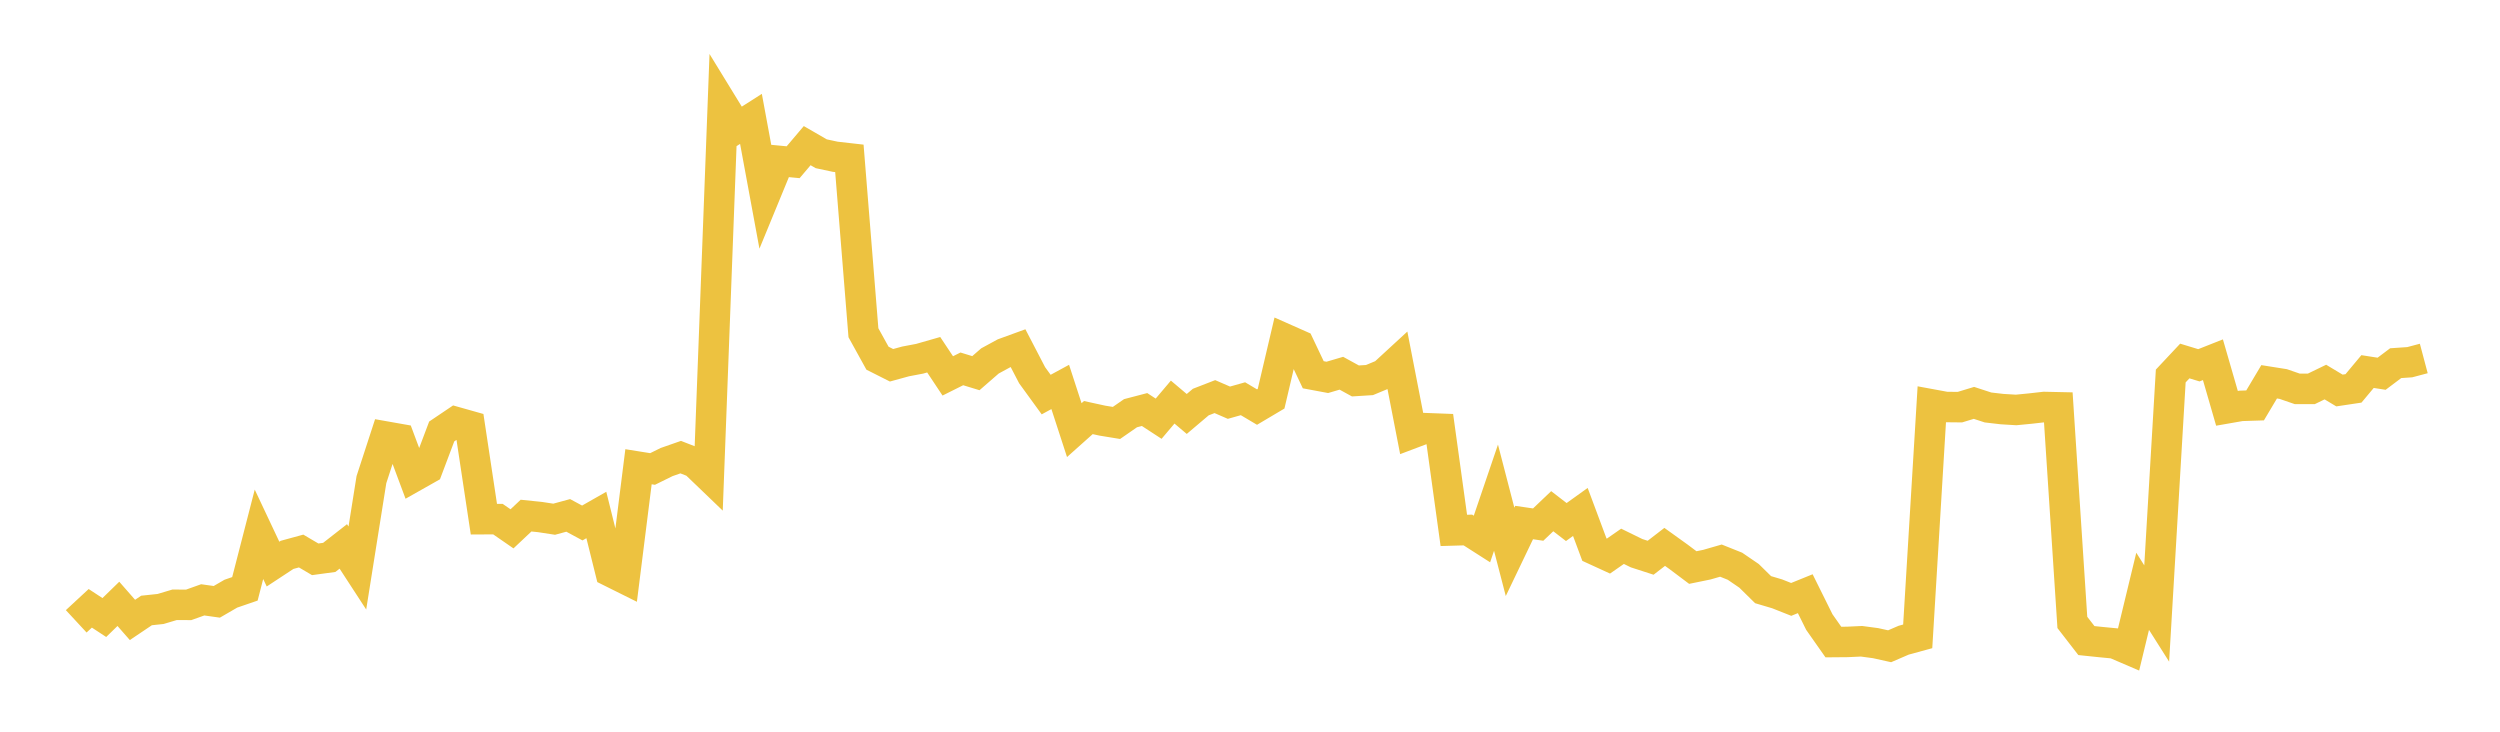<svg width="164" height="48" xmlns="http://www.w3.org/2000/svg" xmlns:xlink="http://www.w3.org/1999/xlink"><path fill="none" stroke="rgb(237,194,64)" stroke-width="2" d="M5,40.759L5.922,39.905L6.844,40.51L7.766,39.613L8.689,40.667L9.611,40.047L10.533,39.949L11.455,39.674L12.377,39.679L13.299,39.35L14.222,39.48L15.144,38.945L16.066,38.628L16.988,35.05L17.91,37.005L18.832,36.399L19.754,36.147L20.677,36.691L21.599,36.565L22.521,35.845L23.443,37.261L24.365,31.466L25.287,28.635L26.21,28.798L27.132,31.27L28.054,30.749L28.976,28.305L29.898,27.684L30.82,27.944L31.743,34.059L32.665,34.054L33.587,34.692L34.509,33.824L35.431,33.919L36.353,34.061L37.275,33.81L38.198,34.308L39.12,33.783L40.042,37.495L40.964,37.954L41.886,30.618L42.808,30.765L43.731,30.31L44.653,29.988L45.575,30.347L46.497,31.232L47.419,6.882L48.341,8.386L49.263,7.798L50.186,12.794L51.108,10.554L52.03,10.642L52.952,9.554L53.874,10.087L54.796,10.284L55.719,10.389L56.641,21.828L57.563,23.497L58.485,23.962L59.407,23.709L60.329,23.534L61.251,23.27L62.174,24.659L63.096,24.198L64.018,24.48L64.94,23.678L65.862,23.176L66.784,22.84L67.707,24.615L68.629,25.884L69.551,25.383L70.473,28.216L71.395,27.393L72.317,27.594L73.24,27.745L74.162,27.106L75.084,26.865L76.006,27.467L76.928,26.377L77.85,27.156L78.772,26.375L79.695,26.017L80.617,26.417L81.539,26.157L82.461,26.704L83.383,26.157L84.305,22.232L85.228,22.641L86.15,24.584L87.072,24.756L87.994,24.484L88.916,24.99L89.838,24.932L90.76,24.549L91.683,23.699L92.605,28.437L93.527,28.089L94.449,28.124L95.371,34.795L96.293,34.768L97.216,35.358L98.138,32.648L99.06,36.201L99.982,34.278L100.904,34.413L101.826,33.535L102.749,34.246L103.671,33.584L104.593,36.056L105.515,36.479L106.437,35.837L107.359,36.289L108.281,36.588L109.204,35.876L110.126,36.538L111.048,37.231L111.97,37.042L112.892,36.776L113.814,37.145L114.737,37.775L115.659,38.682L116.581,38.956L117.503,39.321L118.425,38.947L119.347,40.805L120.269,42.118L121.192,42.11L122.114,42.067L123.036,42.19L123.958,42.395L124.88,41.997L125.802,41.745L126.725,26.53L127.647,26.7L128.569,26.709L129.491,26.429L130.413,26.73L131.335,26.837L132.257,26.893L133.18,26.803L134.102,26.699L135.024,26.719L135.946,40.831L136.868,42.022L137.79,42.118L138.713,42.207L139.635,42.603L140.557,38.789L141.479,40.246L142.401,24.665L143.323,23.682L144.246,23.963L145.168,23.598L146.09,26.786L147.012,26.625L147.934,26.595L148.856,25.046L149.778,25.192L150.701,25.51L151.623,25.51L152.545,25.063L153.467,25.617L154.389,25.479L155.311,24.374L156.234,24.518L157.156,23.824L158.078,23.761L159,23.516"></path></svg>
